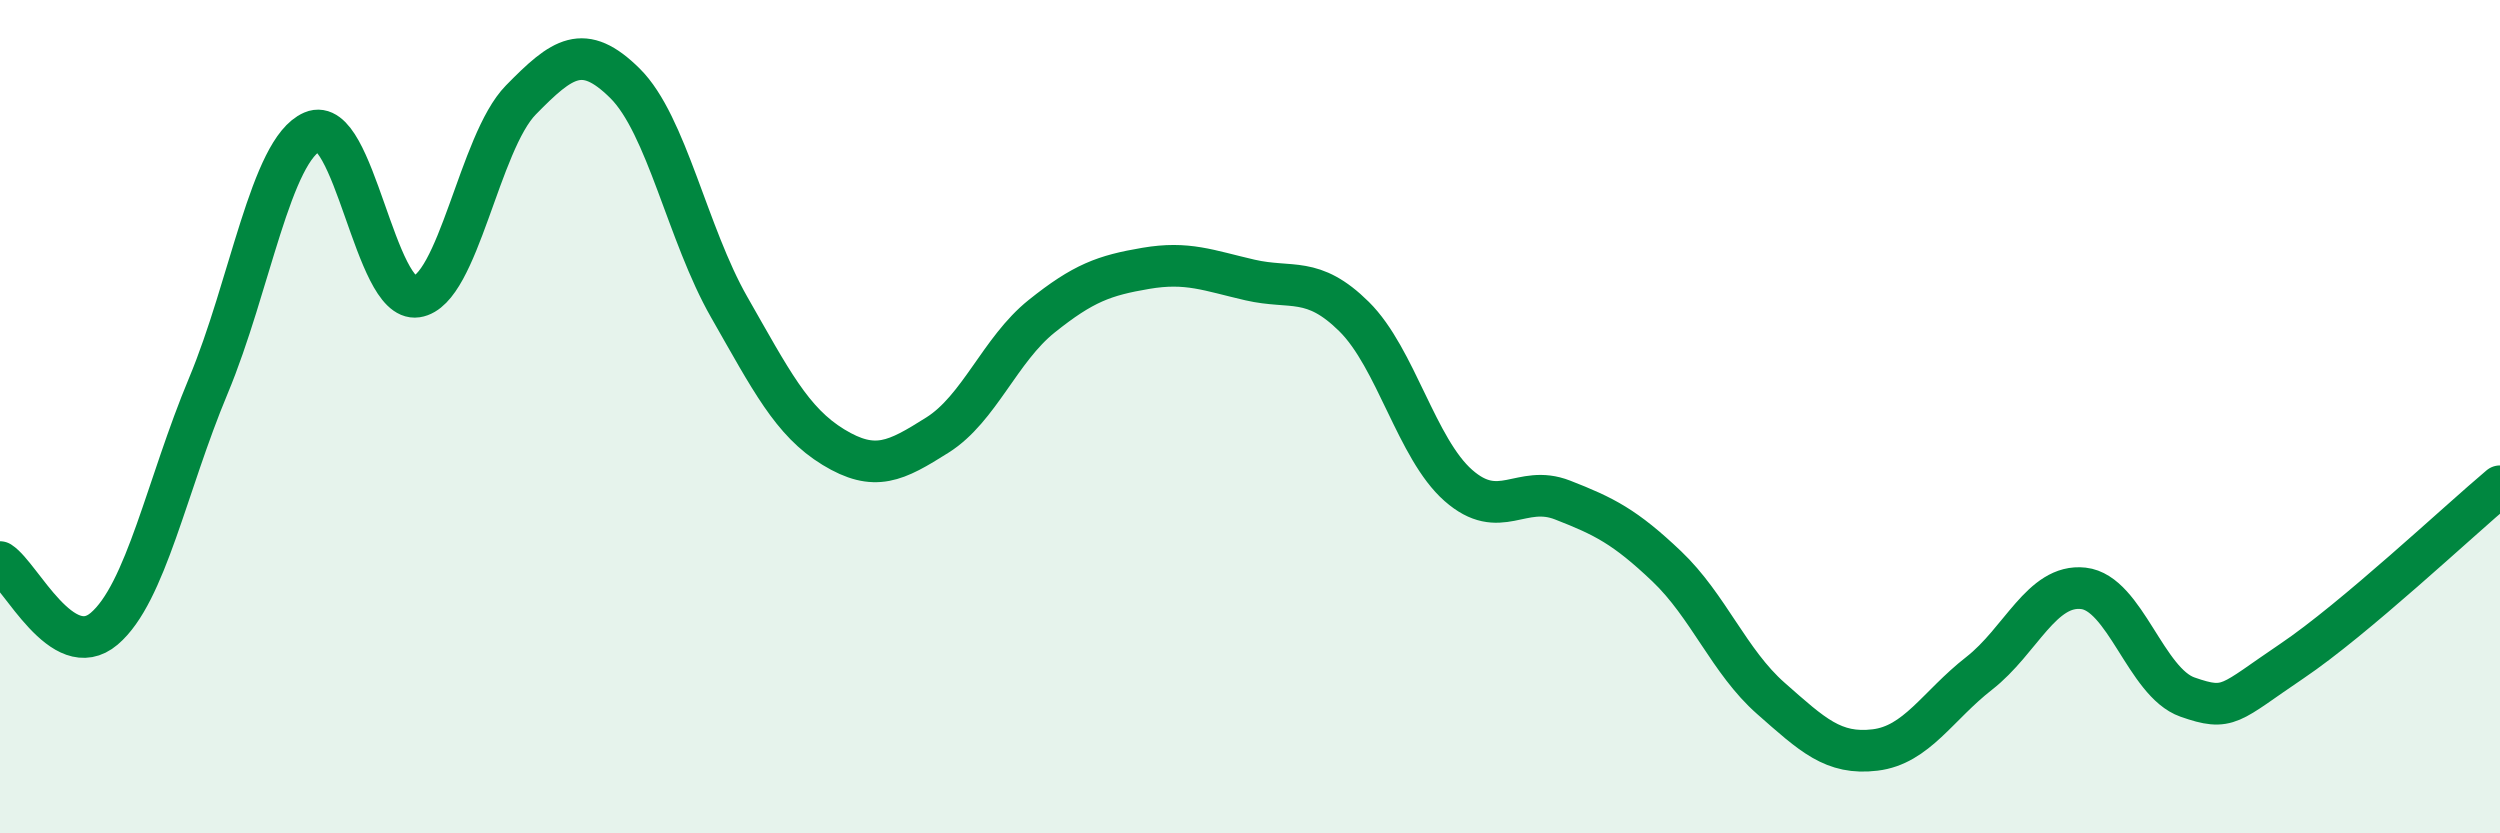 
    <svg width="60" height="20" viewBox="0 0 60 20" xmlns="http://www.w3.org/2000/svg">
      <path
        d="M 0,13.49 C 0.5,13.81 1.5,15.94 2.5,15.09 C 3.5,14.24 4,11.65 5,9.26 C 6,6.87 6.5,3.59 7.5,3.16 C 8.5,2.73 9,7.27 10,7.12 C 11,6.97 11.5,3.42 12.5,2.4 C 13.5,1.38 14,1.01 15,2 C 16,2.99 16.5,5.62 17.5,7.37 C 18.5,9.12 19,10.12 20,10.73 C 21,11.34 21.5,11.07 22.5,10.44 C 23.5,9.81 24,8.39 25,7.59 C 26,6.79 26.5,6.61 27.5,6.44 C 28.5,6.27 29,6.49 30,6.72 C 31,6.95 31.5,6.61 32.5,7.6 C 33.5,8.59 34,10.77 35,11.65 C 36,12.53 36.5,11.61 37.5,12 C 38.5,12.39 39,12.64 40,13.59 C 41,14.54 41.5,15.88 42.5,16.76 C 43.5,17.64 44,18.12 45,18 C 46,17.88 46.5,16.94 47.5,16.16 C 48.5,15.38 49,14.01 50,14.12 C 51,14.23 51.5,16.38 52.5,16.73 C 53.5,17.08 53.5,16.88 55,15.87 C 56.5,14.86 59,12.51 60,11.67L60 20L0 20Z"
        fill="#008740"
        opacity="0.1"
        stroke-linecap="round"
        stroke-linejoin="round"
      />
      <path
        d="M 0,13.49 C 0.5,13.81 1.5,15.94 2.5,15.09 C 3.5,14.24 4,11.65 5,9.26 C 6,6.87 6.5,3.59 7.5,3.16 C 8.5,2.73 9,7.27 10,7.12 C 11,6.97 11.5,3.42 12.5,2.4 C 13.5,1.38 14,1.01 15,2 C 16,2.99 16.5,5.62 17.5,7.37 C 18.5,9.12 19,10.12 20,10.73 C 21,11.34 21.5,11.07 22.5,10.44 C 23.5,9.81 24,8.39 25,7.59 C 26,6.79 26.5,6.61 27.5,6.44 C 28.5,6.27 29,6.49 30,6.72 C 31,6.95 31.5,6.61 32.5,7.6 C 33.5,8.59 34,10.77 35,11.65 C 36,12.53 36.5,11.61 37.5,12 C 38.5,12.39 39,12.64 40,13.59 C 41,14.54 41.5,15.88 42.5,16.76 C 43.5,17.64 44,18.12 45,18 C 46,17.88 46.5,16.94 47.5,16.16 C 48.5,15.38 49,14.01 50,14.12 C 51,14.23 51.5,16.38 52.5,16.73 C 53.5,17.08 53.5,16.88 55,15.87 C 56.5,14.86 59,12.51 60,11.67"
        stroke="#008740"
        stroke-width="1"
        fill="none"
        stroke-linecap="round"
        stroke-linejoin="round"
      />
    </svg>
  